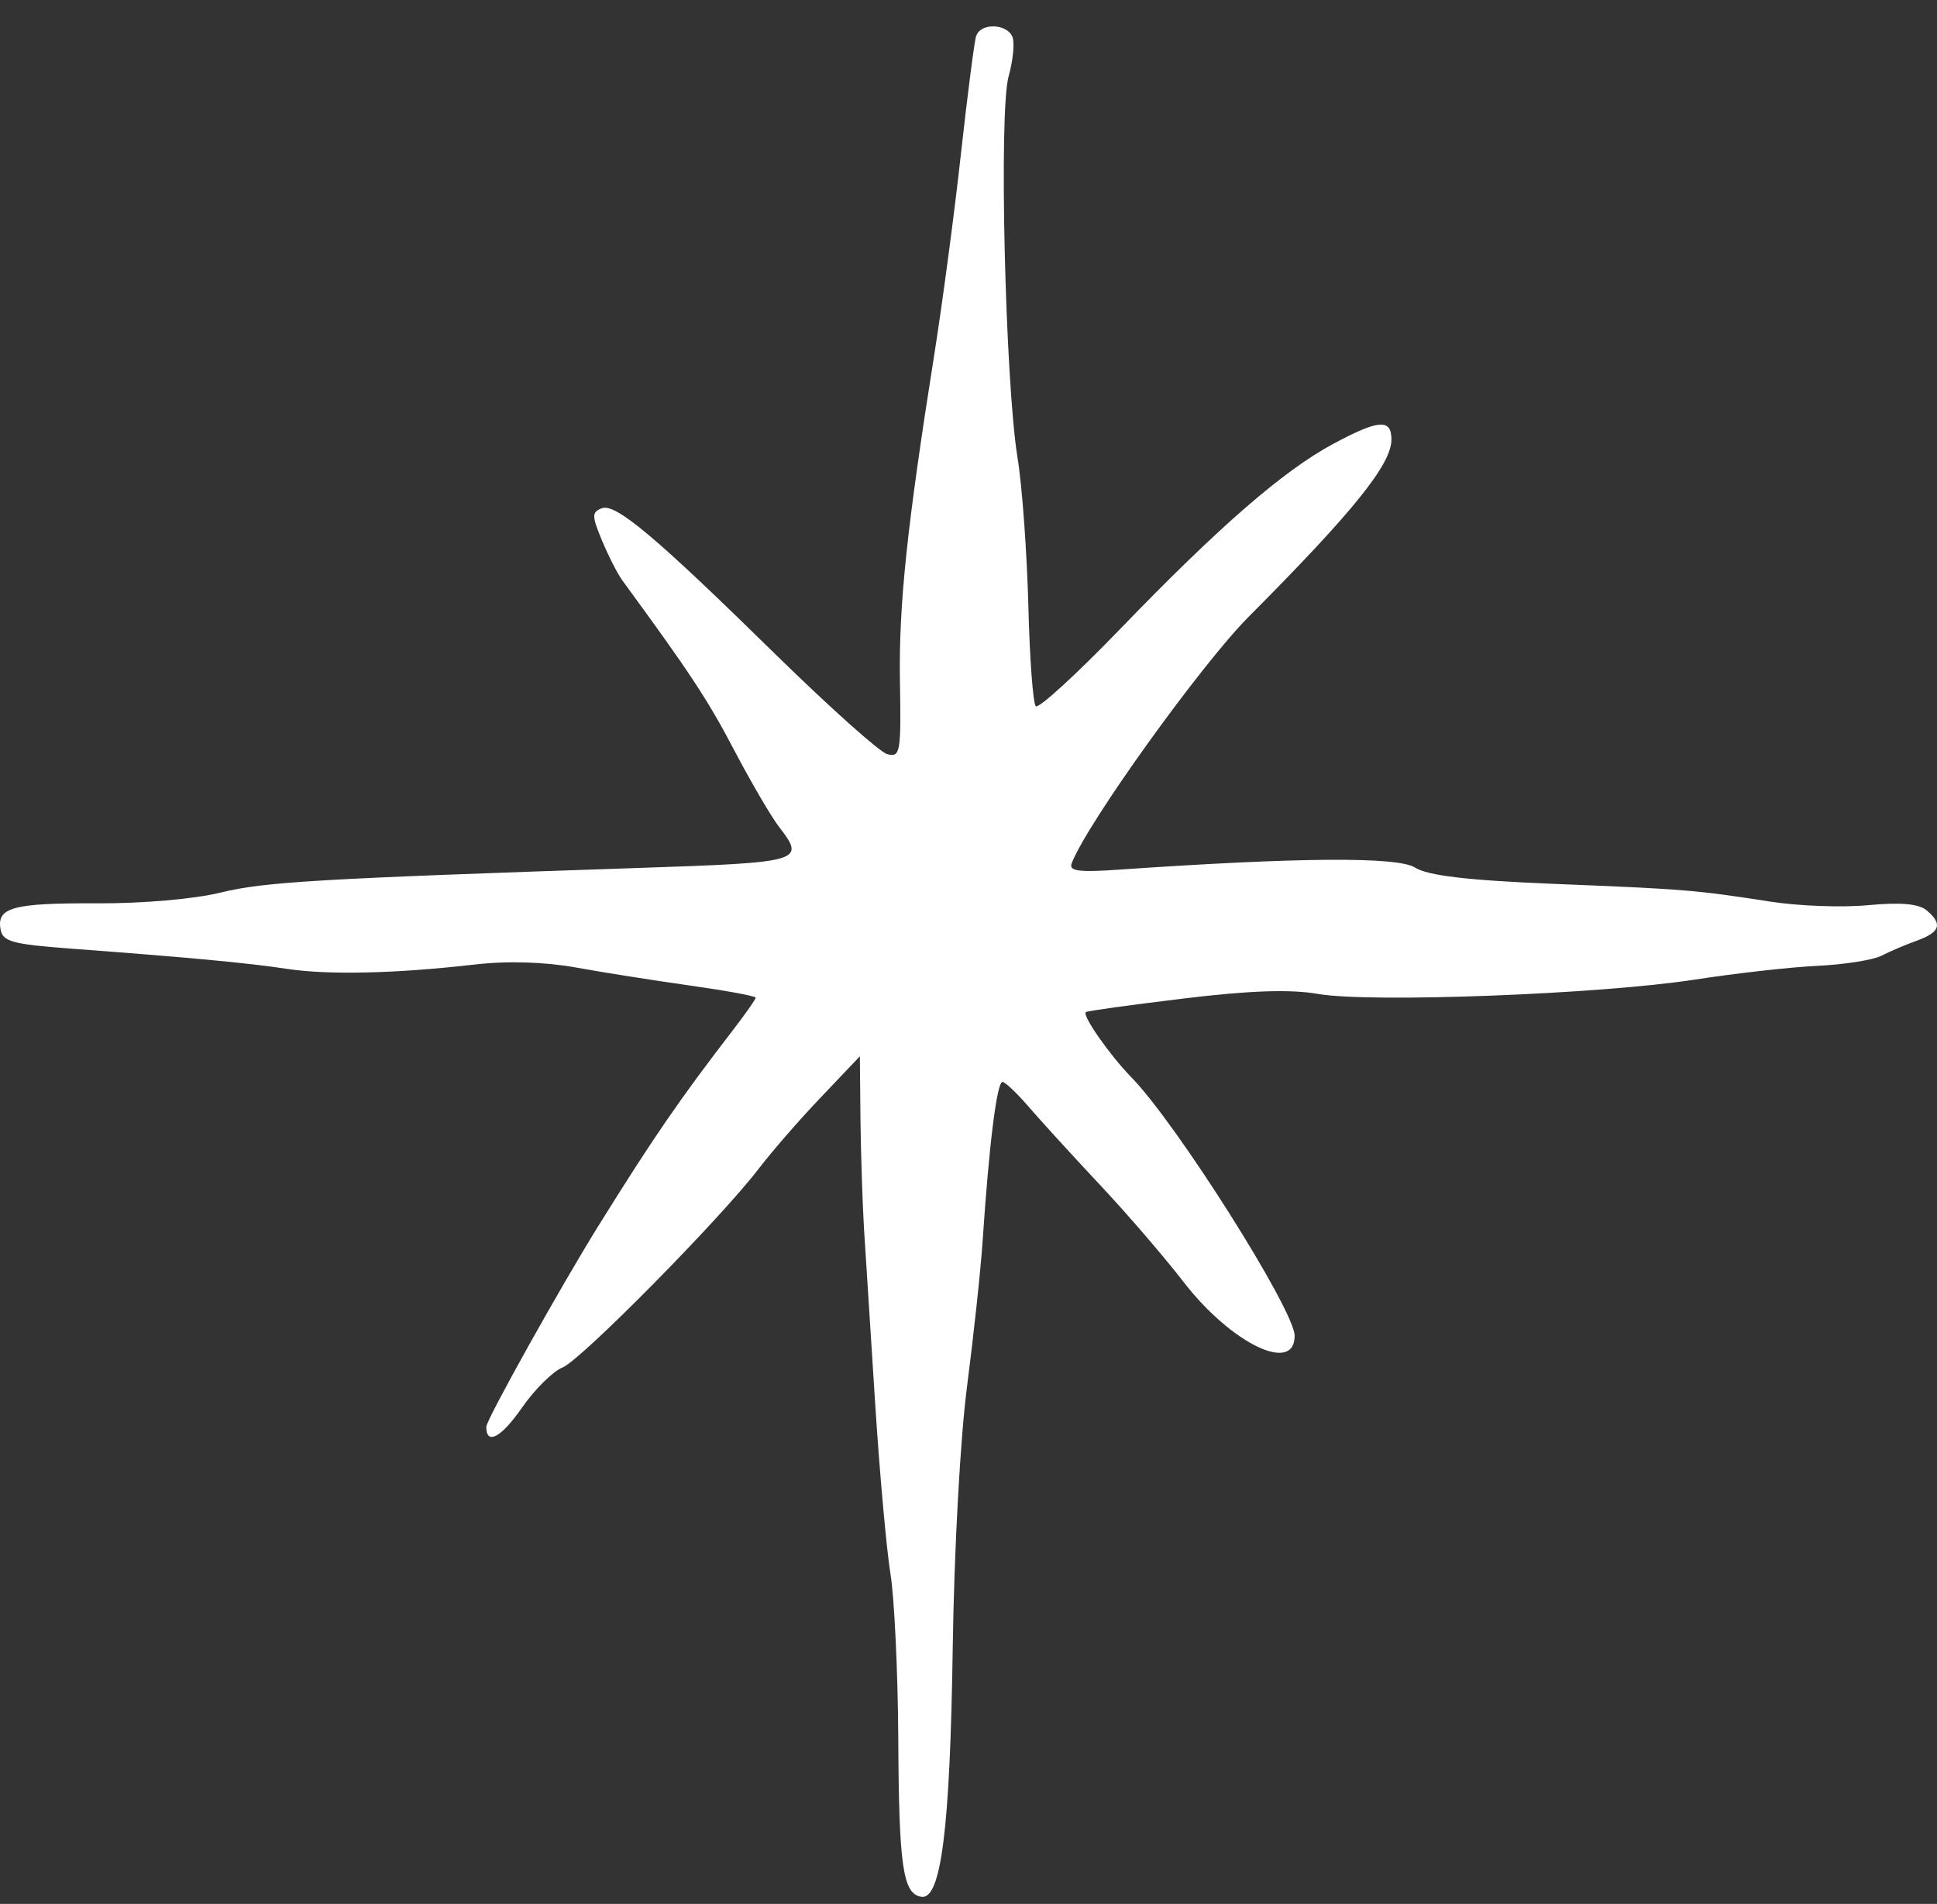 <svg viewBox="0 0 58 57" fill="none" xmlns="http://www.w3.org/2000/svg">
<rect x="0" y="0" width="58" height="57" fill="#333333" stroke="none"/>
<path d="M29.229 1.069C29.18 1.223 28.971 2.811 28.774 4.601C28.577 6.392 28.22 9.063 27.986 10.546C27.156 15.777 26.91 18.109 26.947 20.386C26.984 22.54 26.959 22.681 26.565 22.577C26.337 22.515 24.849 21.18 23.267 19.635C19.619 16.054 18.431 15.057 18.019 15.217C17.717 15.334 17.717 15.444 18.031 16.195C18.228 16.663 18.499 17.198 18.653 17.401C20.64 20.115 21.188 20.94 21.975 22.441C22.492 23.426 23.095 24.454 23.323 24.749C24.129 25.795 24.043 25.82 19.09 25.986C9.571 26.306 7.916 26.398 6.599 26.724C5.818 26.915 4.274 27.051 2.908 27.044C0.391 27.032 -0.101 27.168 0.016 27.82C0.077 28.189 0.366 28.269 2.095 28.398C5.572 28.657 7.448 28.829 8.605 29.008C9.842 29.192 11.829 29.149 14.198 28.878C15.201 28.761 16.308 28.798 17.238 28.964C18.05 29.112 19.576 29.352 20.665 29.506C21.754 29.66 22.627 29.82 22.627 29.869C22.627 29.918 22.332 30.337 21.988 30.786C20.375 32.878 19.582 34.029 17.945 36.657C16.813 38.472 14.561 42.503 14.561 42.718C14.561 43.278 15.01 43.038 15.632 42.14C16.019 41.586 16.561 41.051 16.844 40.94C17.385 40.731 21.618 36.441 22.732 34.971C23.101 34.491 23.919 33.543 24.572 32.86L25.747 31.623L25.765 33.524C25.778 34.571 25.827 36.029 25.87 36.767C25.919 37.506 26.067 39.851 26.202 41.968C26.337 44.078 26.547 46.411 26.664 47.124C26.78 47.838 26.885 50.047 26.897 52.011C26.916 55.875 27.033 56.688 27.58 56.786C28.177 56.897 28.448 54.786 28.528 49.321C28.571 46.374 28.756 43.026 28.959 41.487C29.149 40.017 29.365 38.035 29.426 37.112C29.617 34.251 29.851 32.392 30.017 32.392C30.097 32.392 30.448 32.724 30.798 33.131C31.149 33.537 32.09 34.571 32.909 35.444C33.733 36.318 34.865 37.635 35.45 38.392C36.871 40.226 38.766 41.143 38.766 39.992C38.766 39.229 35.228 33.629 33.869 32.244C33.222 31.58 32.392 30.392 32.515 30.3C32.564 30.263 33.881 30.084 35.438 29.894C37.425 29.654 38.637 29.611 39.474 29.758C41.055 30.029 47.928 29.764 50.746 29.328C51.983 29.137 53.632 28.952 54.425 28.915C55.213 28.878 56.08 28.743 56.333 28.614C56.585 28.485 57.077 28.275 57.422 28.152C58.105 27.9 58.172 27.654 57.68 27.247C57.44 27.057 56.911 27.008 55.933 27.1C55.151 27.174 53.841 27.125 52.985 26.989C50.764 26.645 50.469 26.62 46.494 26.46C43.935 26.355 42.753 26.214 42.372 25.974C41.849 25.641 38.871 25.666 33.512 26.035C32.294 26.121 31.998 26.078 32.09 25.845C32.54 24.663 35.954 19.912 37.376 18.478C40.52 15.321 41.664 13.9 41.664 13.161C41.664 12.528 41.283 12.558 39.917 13.291C38.428 14.091 36.502 15.764 33.555 18.817C32.238 20.183 31.094 21.229 31.014 21.143C30.934 21.063 30.829 19.703 30.792 18.121C30.749 16.54 30.608 14.546 30.466 13.691C30.097 11.383 29.906 3.328 30.201 2.288C30.331 1.82 30.386 1.291 30.318 1.112C30.165 0.706 29.371 0.675 29.235 1.069H29.229Z" fill="white"/>
</svg>
